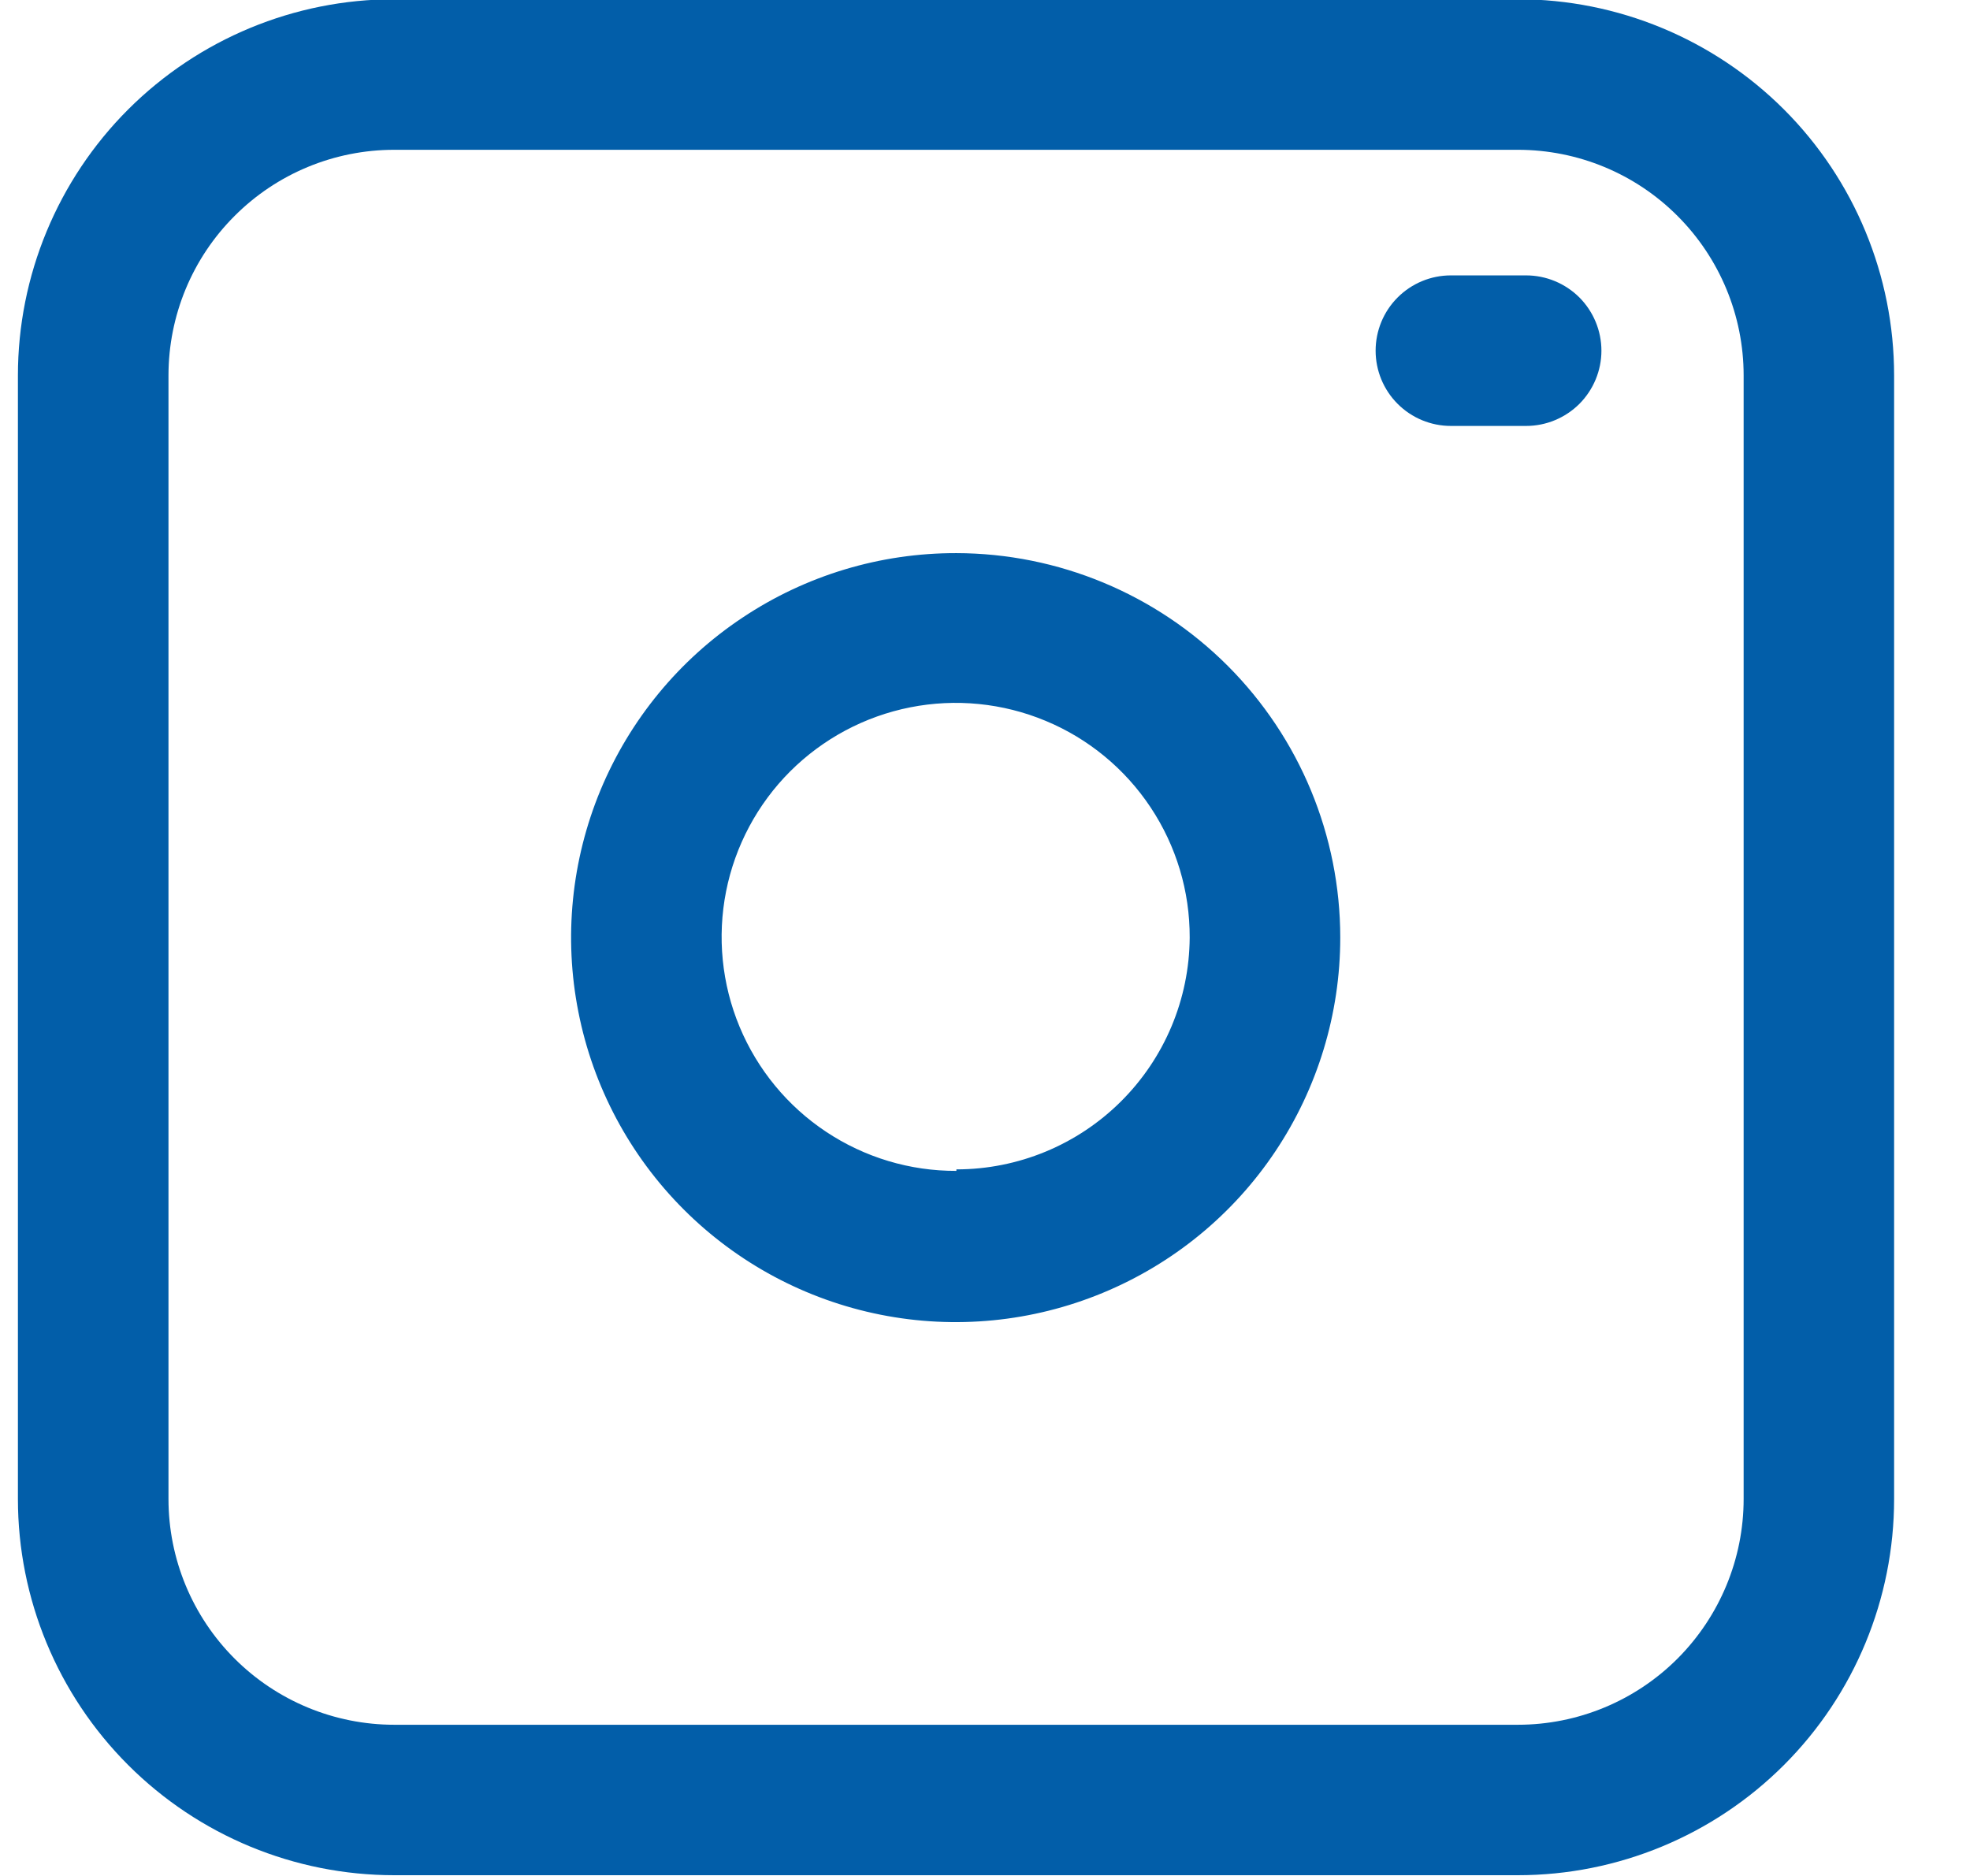 <svg width="21" height="20" viewBox="0 0 21 20" fill="none" xmlns="http://www.w3.org/2000/svg">
<path id="Vector" d="M16.18 -0.008H4.203C3.139 -0.008 2.119 0.415 1.366 1.167C0.614 1.919 0.191 2.94 0.191 4.003V15.981C0.191 17.045 0.614 18.065 1.366 18.817C2.119 19.57 3.139 19.992 4.203 19.992H16.18C17.244 19.992 18.264 19.57 19.017 18.817C19.769 18.065 20.191 17.045 20.191 15.981V4.003C20.191 2.94 19.769 1.919 19.017 1.167C18.264 0.415 17.244 -0.008 16.18 -0.008ZM18.587 15.981C18.587 16.619 18.333 17.231 17.882 17.683C17.431 18.134 16.819 18.388 16.18 18.388H4.203C3.564 18.388 2.952 18.134 2.501 17.683C2.049 17.231 1.796 16.619 1.796 15.981V4.003C1.796 3.365 2.049 2.753 2.501 2.302C2.952 1.85 3.564 1.597 4.203 1.597H16.18C16.819 1.597 17.431 1.85 17.882 2.302C18.333 2.753 18.587 3.365 18.587 4.003V15.981ZM10.195 5.897C9.384 5.895 8.591 6.134 7.916 6.584C7.24 7.033 6.714 7.673 6.402 8.422C6.091 9.171 6.008 9.995 6.166 10.791C6.323 11.587 6.713 12.318 7.286 12.892C7.859 13.466 8.589 13.857 9.385 14.016C10.18 14.175 11.005 14.094 11.754 13.784C12.504 13.474 13.145 12.949 13.595 12.275C14.046 11.6 14.287 10.807 14.287 9.996C14.287 8.91 13.856 7.869 13.089 7.1C12.322 6.332 11.281 5.899 10.195 5.897ZM10.195 12.483C9.701 12.485 9.218 12.34 8.806 12.066C8.395 11.793 8.074 11.403 7.884 10.947C7.694 10.491 7.644 9.988 7.74 9.503C7.836 9.019 8.074 8.573 8.423 8.224C8.773 7.875 9.218 7.637 9.703 7.541C10.187 7.445 10.69 7.495 11.146 7.685C11.602 7.874 11.992 8.196 12.265 8.607C12.539 9.019 12.684 9.502 12.682 9.996C12.678 10.653 12.414 11.281 11.948 11.744C11.482 12.207 10.852 12.467 10.195 12.467V12.483ZM17.071 3.739C17.071 3.951 16.986 4.155 16.836 4.306C16.685 4.456 16.481 4.541 16.268 4.541H15.466C15.253 4.541 15.049 4.456 14.899 4.306C14.748 4.155 14.664 3.951 14.664 3.739C14.664 3.526 14.748 3.322 14.899 3.171C15.049 3.021 15.253 2.936 15.466 2.936H16.268C16.481 2.936 16.685 3.021 16.836 3.171C16.986 3.322 17.071 3.526 17.071 3.739Z" fill="#025EA9"/>
</svg>
